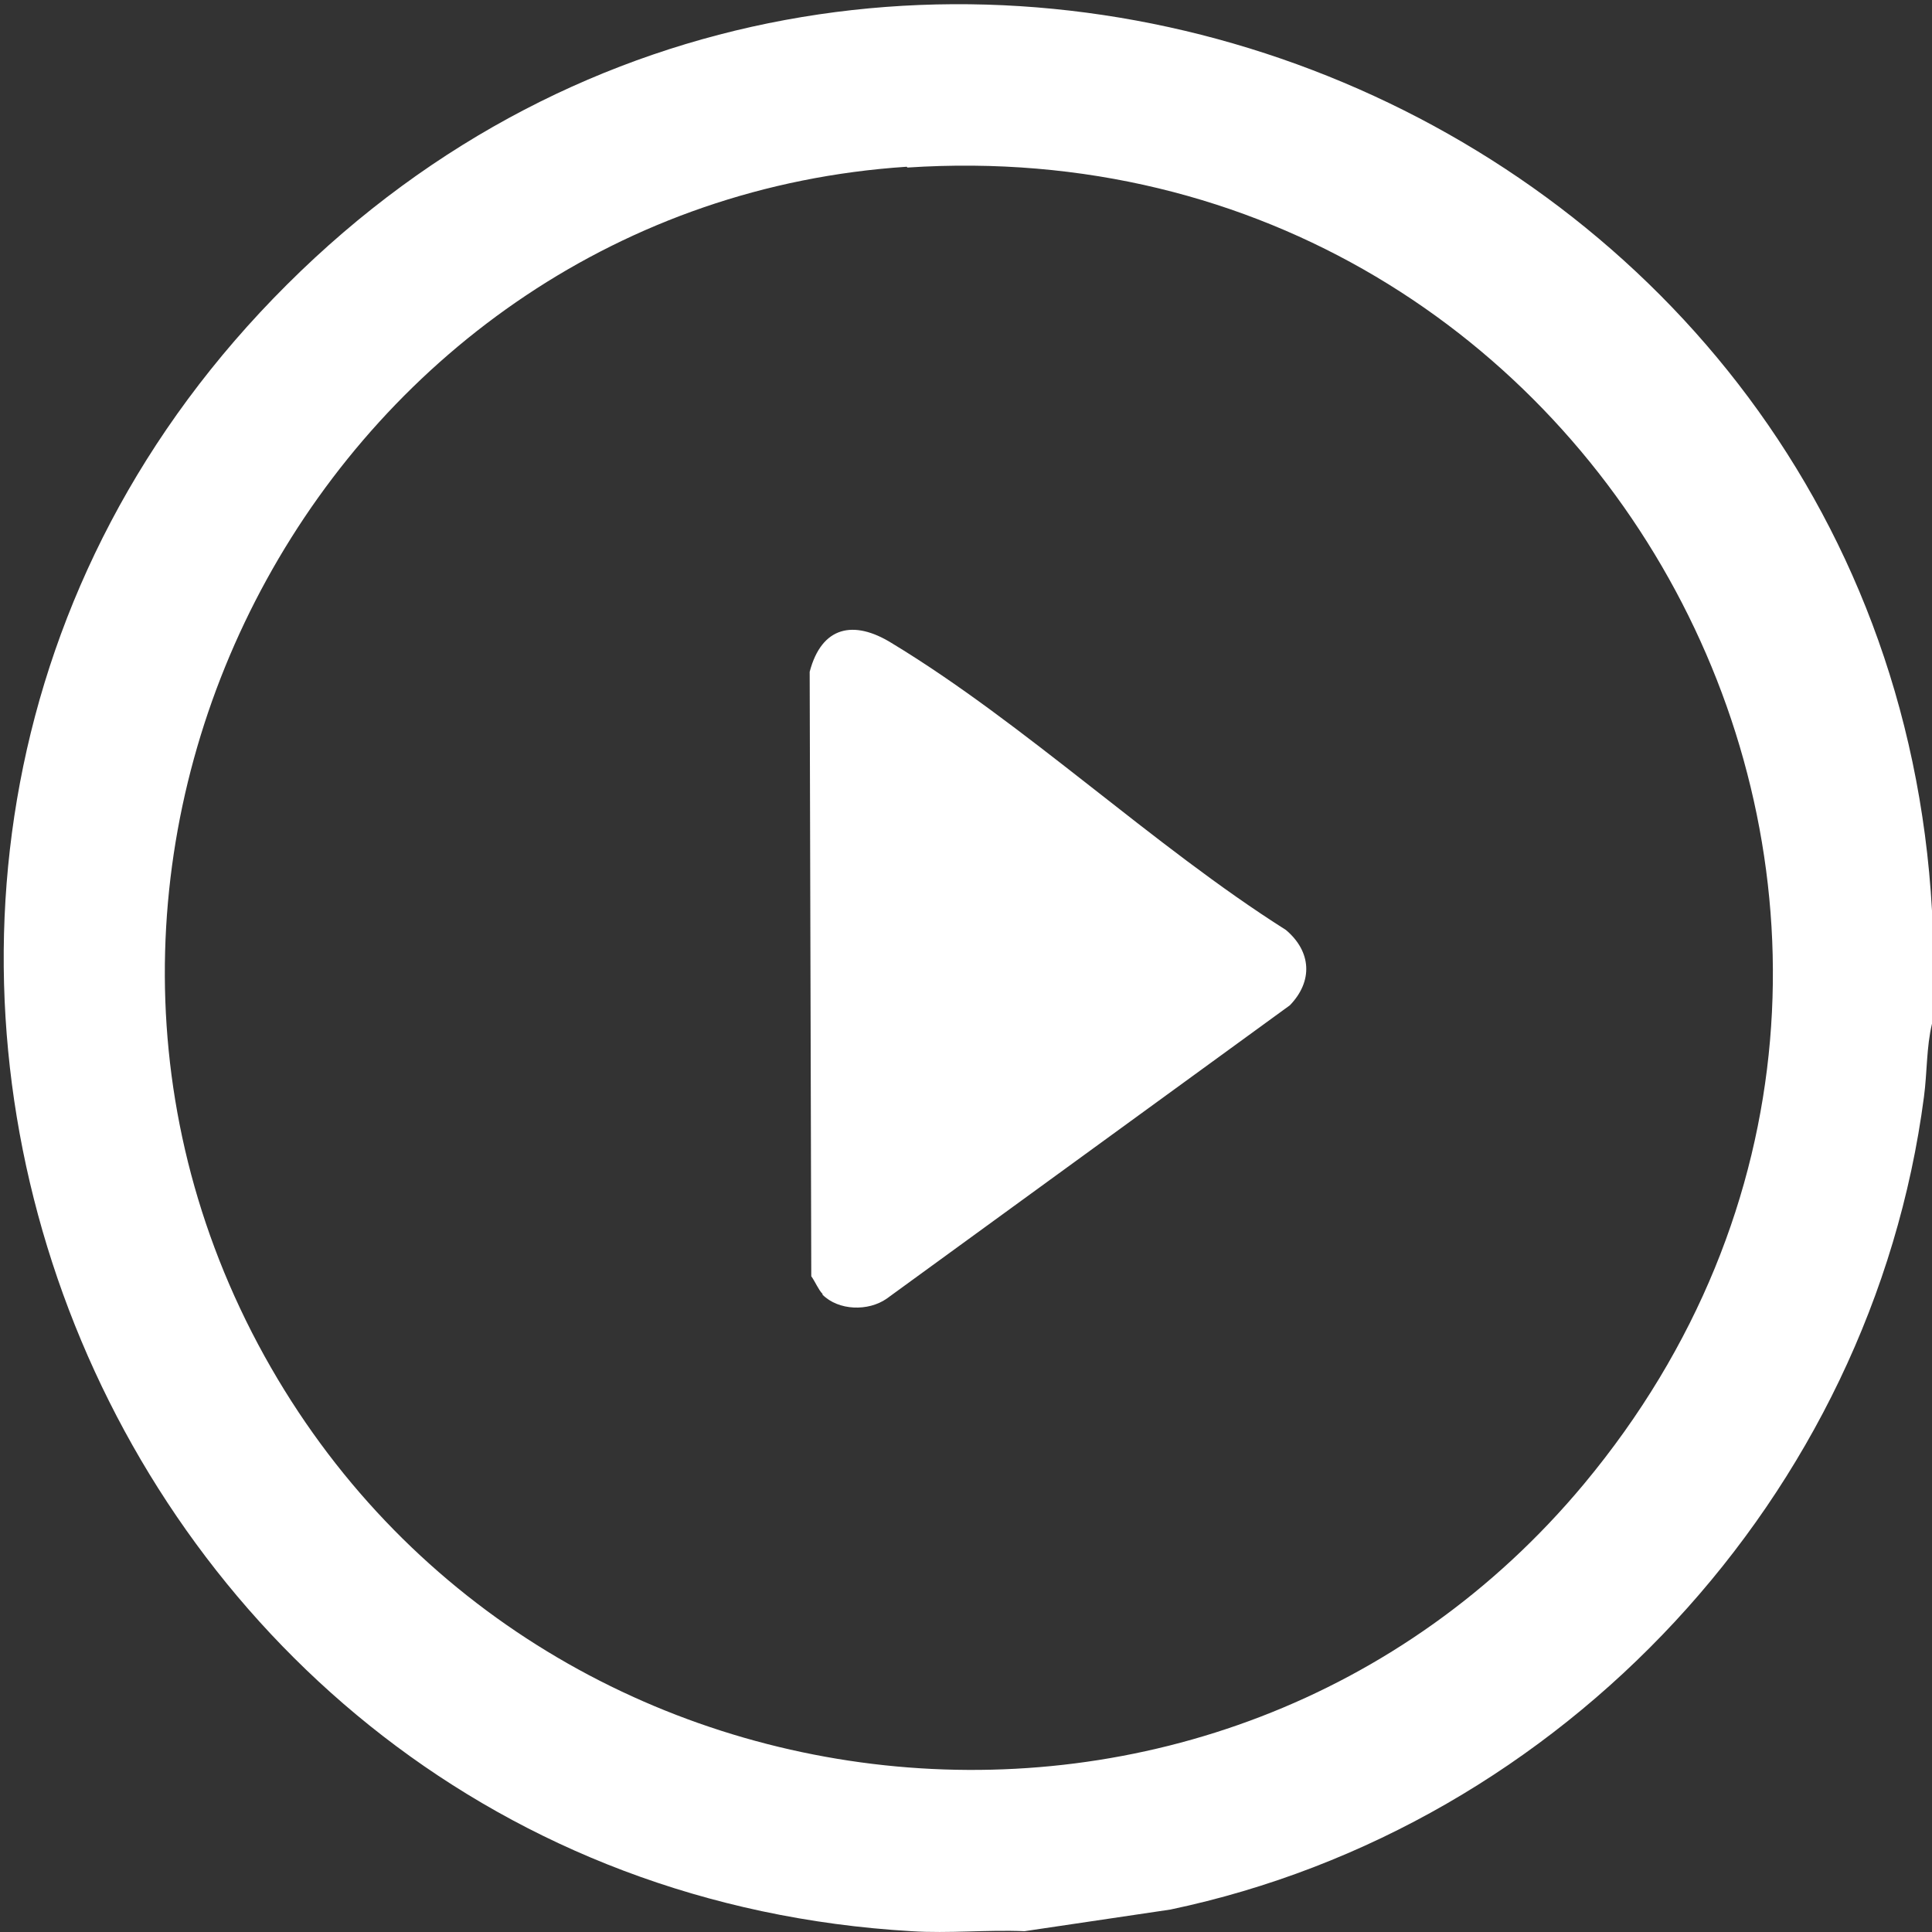 <?xml version="1.0" encoding="UTF-8"?>
<svg id="Layer_1" xmlns="http://www.w3.org/2000/svg" version="1.1" viewBox="0 0 241 241">
  <rect x="0" y="0" width="241" height="241" fill="#333333" stroke="none"/>
  <!-- Generator: Adobe Illustrator 29.6.1, SVG Export Plug-In . SVG Version: 2.1.1 Build 9)  -->
  <defs>
    <style>
      .st0 {
        fill: #fff;
      }
    </style>
  </defs>
  <path class="st0" d="M241,113.6v14.1c-.7,2.9-.6,6.1-1,9.1-6.5,49.7-45,91.1-94,101.4l-18.2,2.7c-4.7-.2-9.4.3-14.1,0C10.8,234.9-37.7,108.7,35.8,35.5,109-37.5,235.3,11.1,241,113.6ZM113.1,20.8C41.8,25.5-1.5,104.4,32.2,167.7c33.2,62.3,120,71.9,165.4,17.4,56.8-68.3,3.9-170-84.4-164.2h0Z"/>
  <path class="st0" d="M102.6,161.4c-.5-.5-.9-1.5-1.4-2.2l-.2-75.4c1.5-5.7,5.5-6.5,10.2-3.6,16.7,10.1,32.6,25.3,49.2,35.8,3.2,2.7,3.4,6.4.5,9.4l-50.3,36.6c-2.3,1.6-6,1.5-8-.5h0Z"/>
</svg>